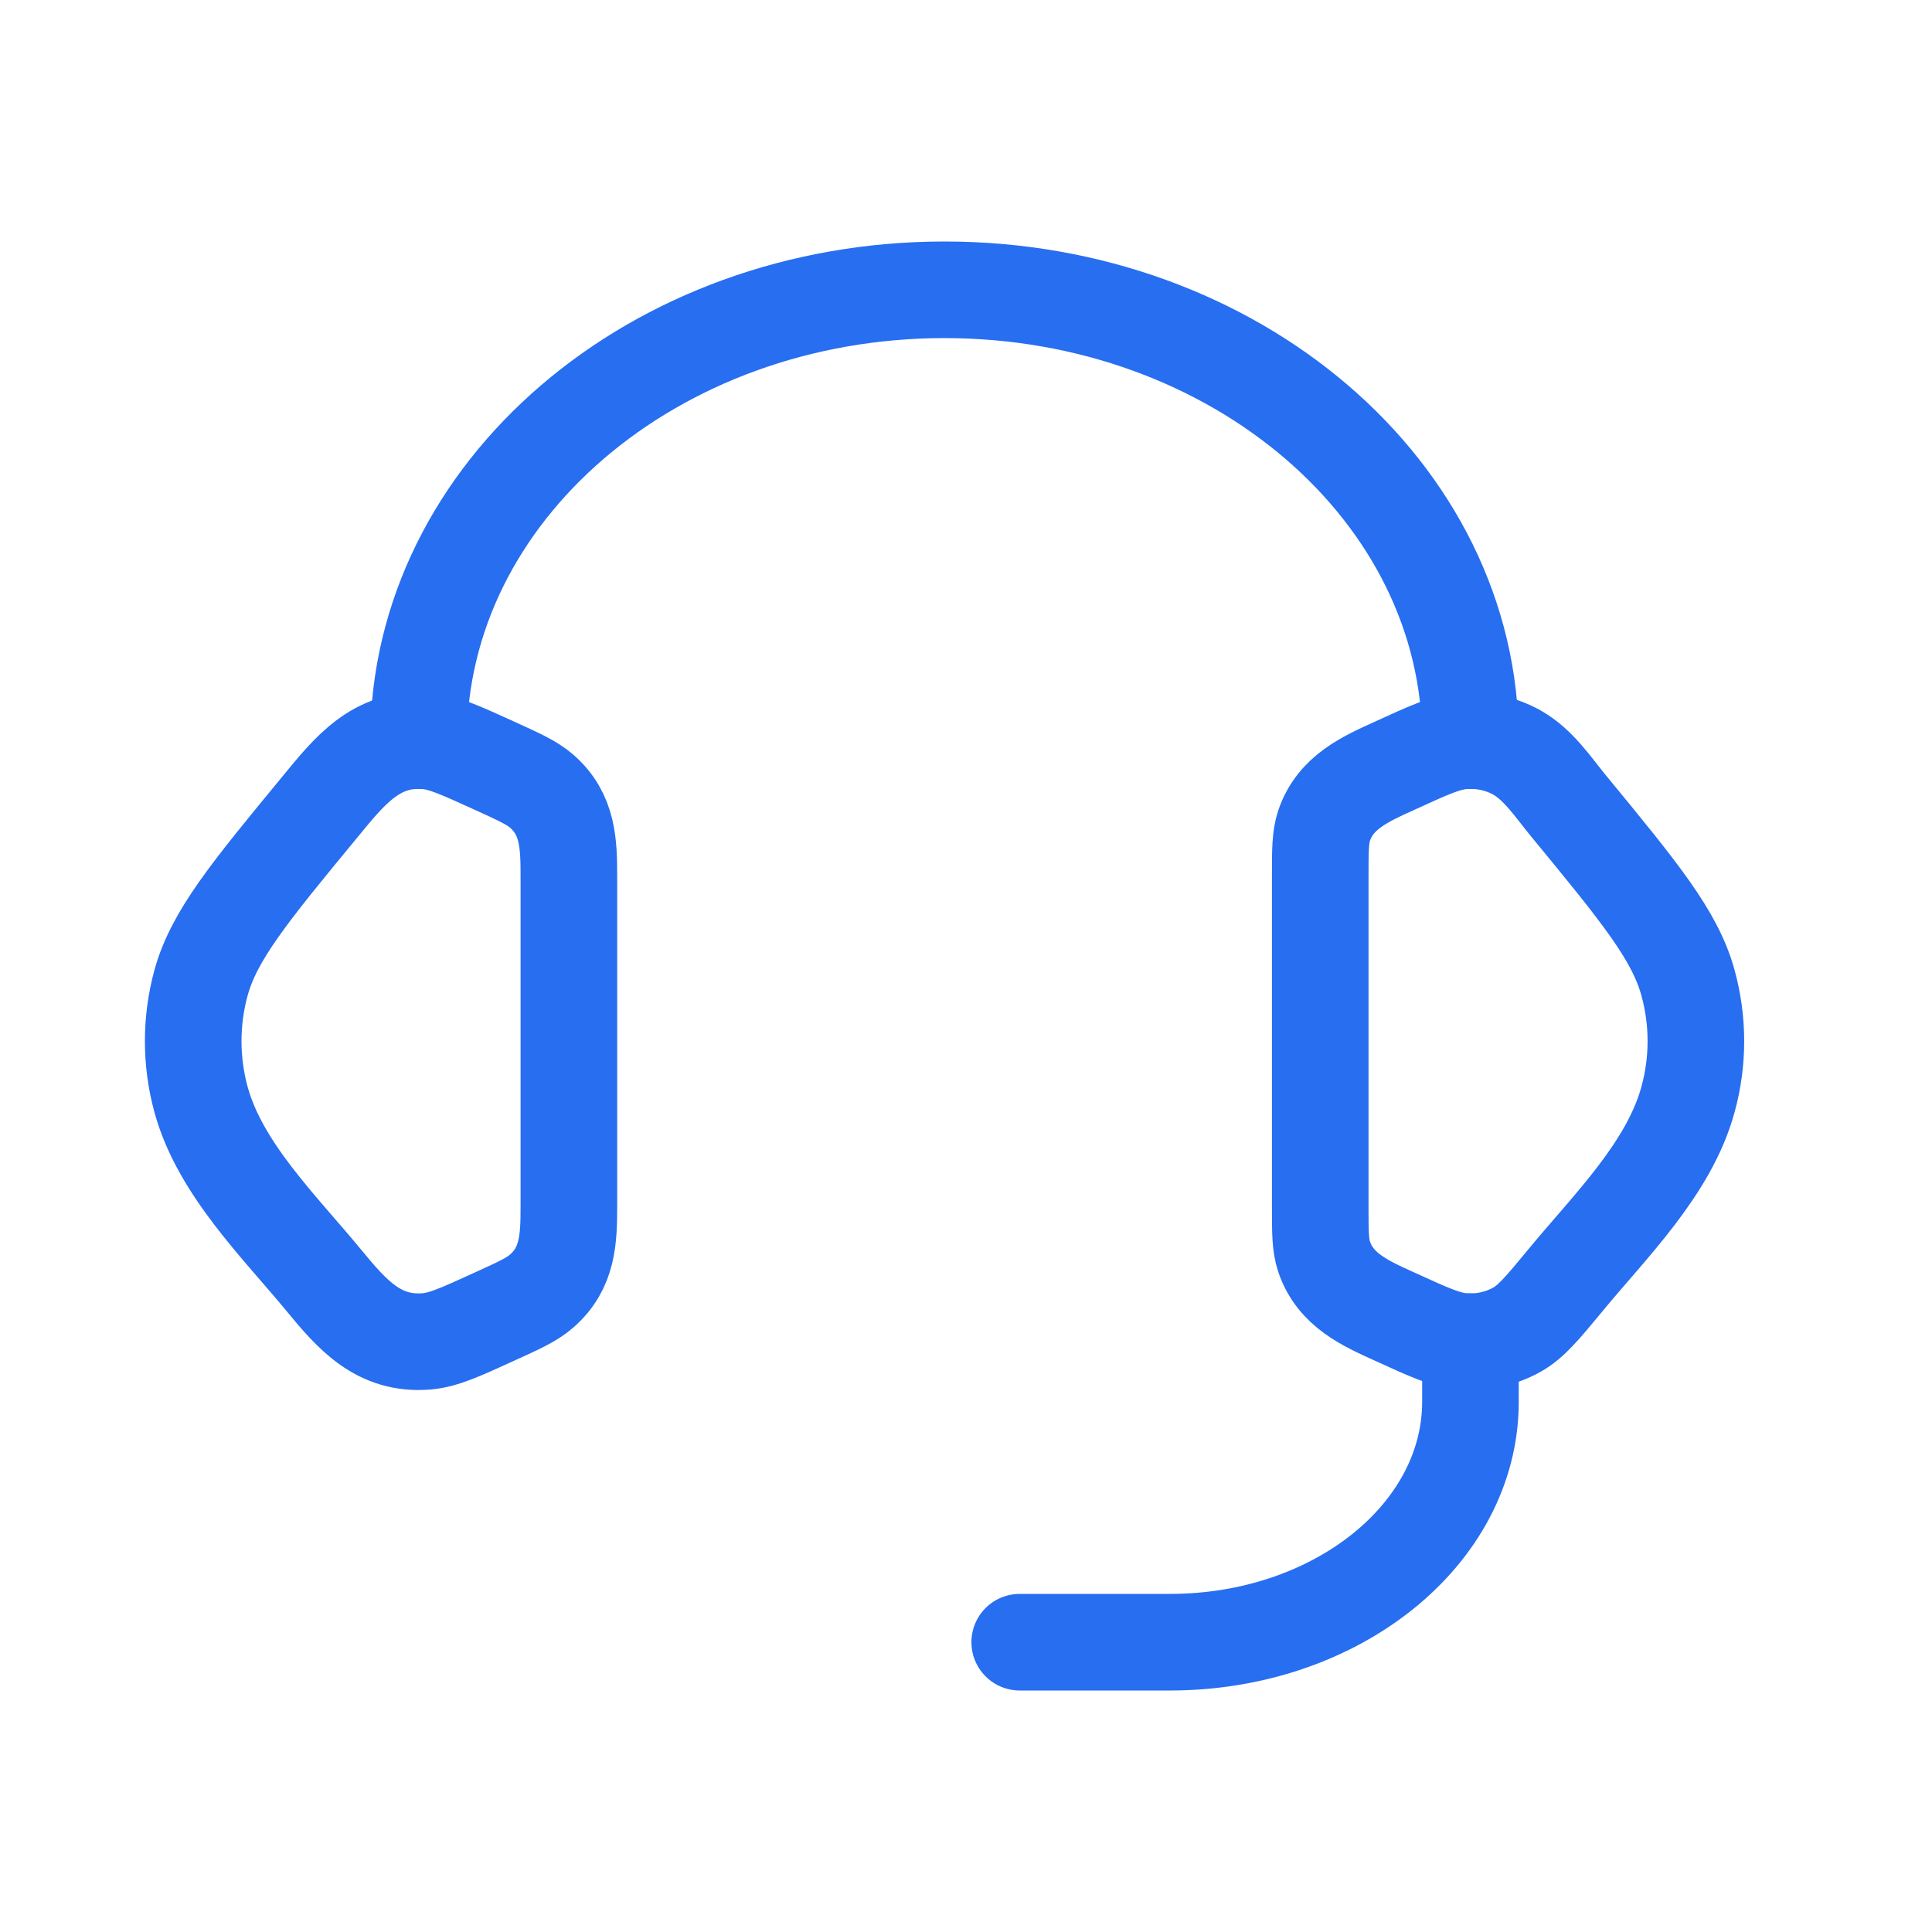 <svg width="20" height="20" viewBox="0 0 20 20" fill="none" xmlns="http://www.w3.org/2000/svg">
<path d="M13.667 9.071C13.667 8.802 13.667 8.667 13.707 8.547C13.825 8.199 14.135 8.064 14.446 7.923C14.795 7.763 14.969 7.684 15.142 7.67C15.338 7.654 15.535 7.696 15.703 7.79C15.926 7.915 16.081 8.153 16.24 8.346C16.973 9.237 17.34 9.683 17.474 10.174C17.583 10.57 17.583 10.986 17.474 11.382C17.279 12.099 16.661 12.699 16.203 13.256C15.968 13.54 15.851 13.682 15.703 13.765C15.532 13.86 15.337 13.902 15.142 13.886C14.969 13.872 14.795 13.793 14.445 13.633C14.134 13.492 13.825 13.357 13.707 13.009C13.667 12.889 13.667 12.754 13.667 12.485V9.071ZM5.889 9.071C5.889 8.732 5.88 8.427 5.606 8.189C5.507 8.103 5.374 8.043 5.111 7.923C4.761 7.764 4.587 7.684 4.414 7.67C3.895 7.628 3.616 7.983 3.317 8.347C2.583 9.237 2.216 9.683 2.081 10.174C1.973 10.57 1.973 10.987 2.081 11.382C2.277 12.099 2.896 12.7 3.354 13.256C3.642 13.606 3.918 13.926 4.414 13.886C4.587 13.872 4.761 13.793 5.111 13.633C5.375 13.513 5.507 13.453 5.606 13.366C5.88 13.128 5.889 12.824 5.889 12.486V9.071Z" stroke="#276EF1" stroke-linecap="round" stroke-linejoin="round"/>
<path d="M4.333 7.667C4.333 5.089 6.771 3 9.778 3C12.785 3 15.222 5.089 15.222 7.667M15.222 13.889V14.511C15.222 15.885 13.83 17 12.111 17H10.556" stroke="#276EF1" stroke-linecap="round" stroke-linejoin="round"/>
</svg>

